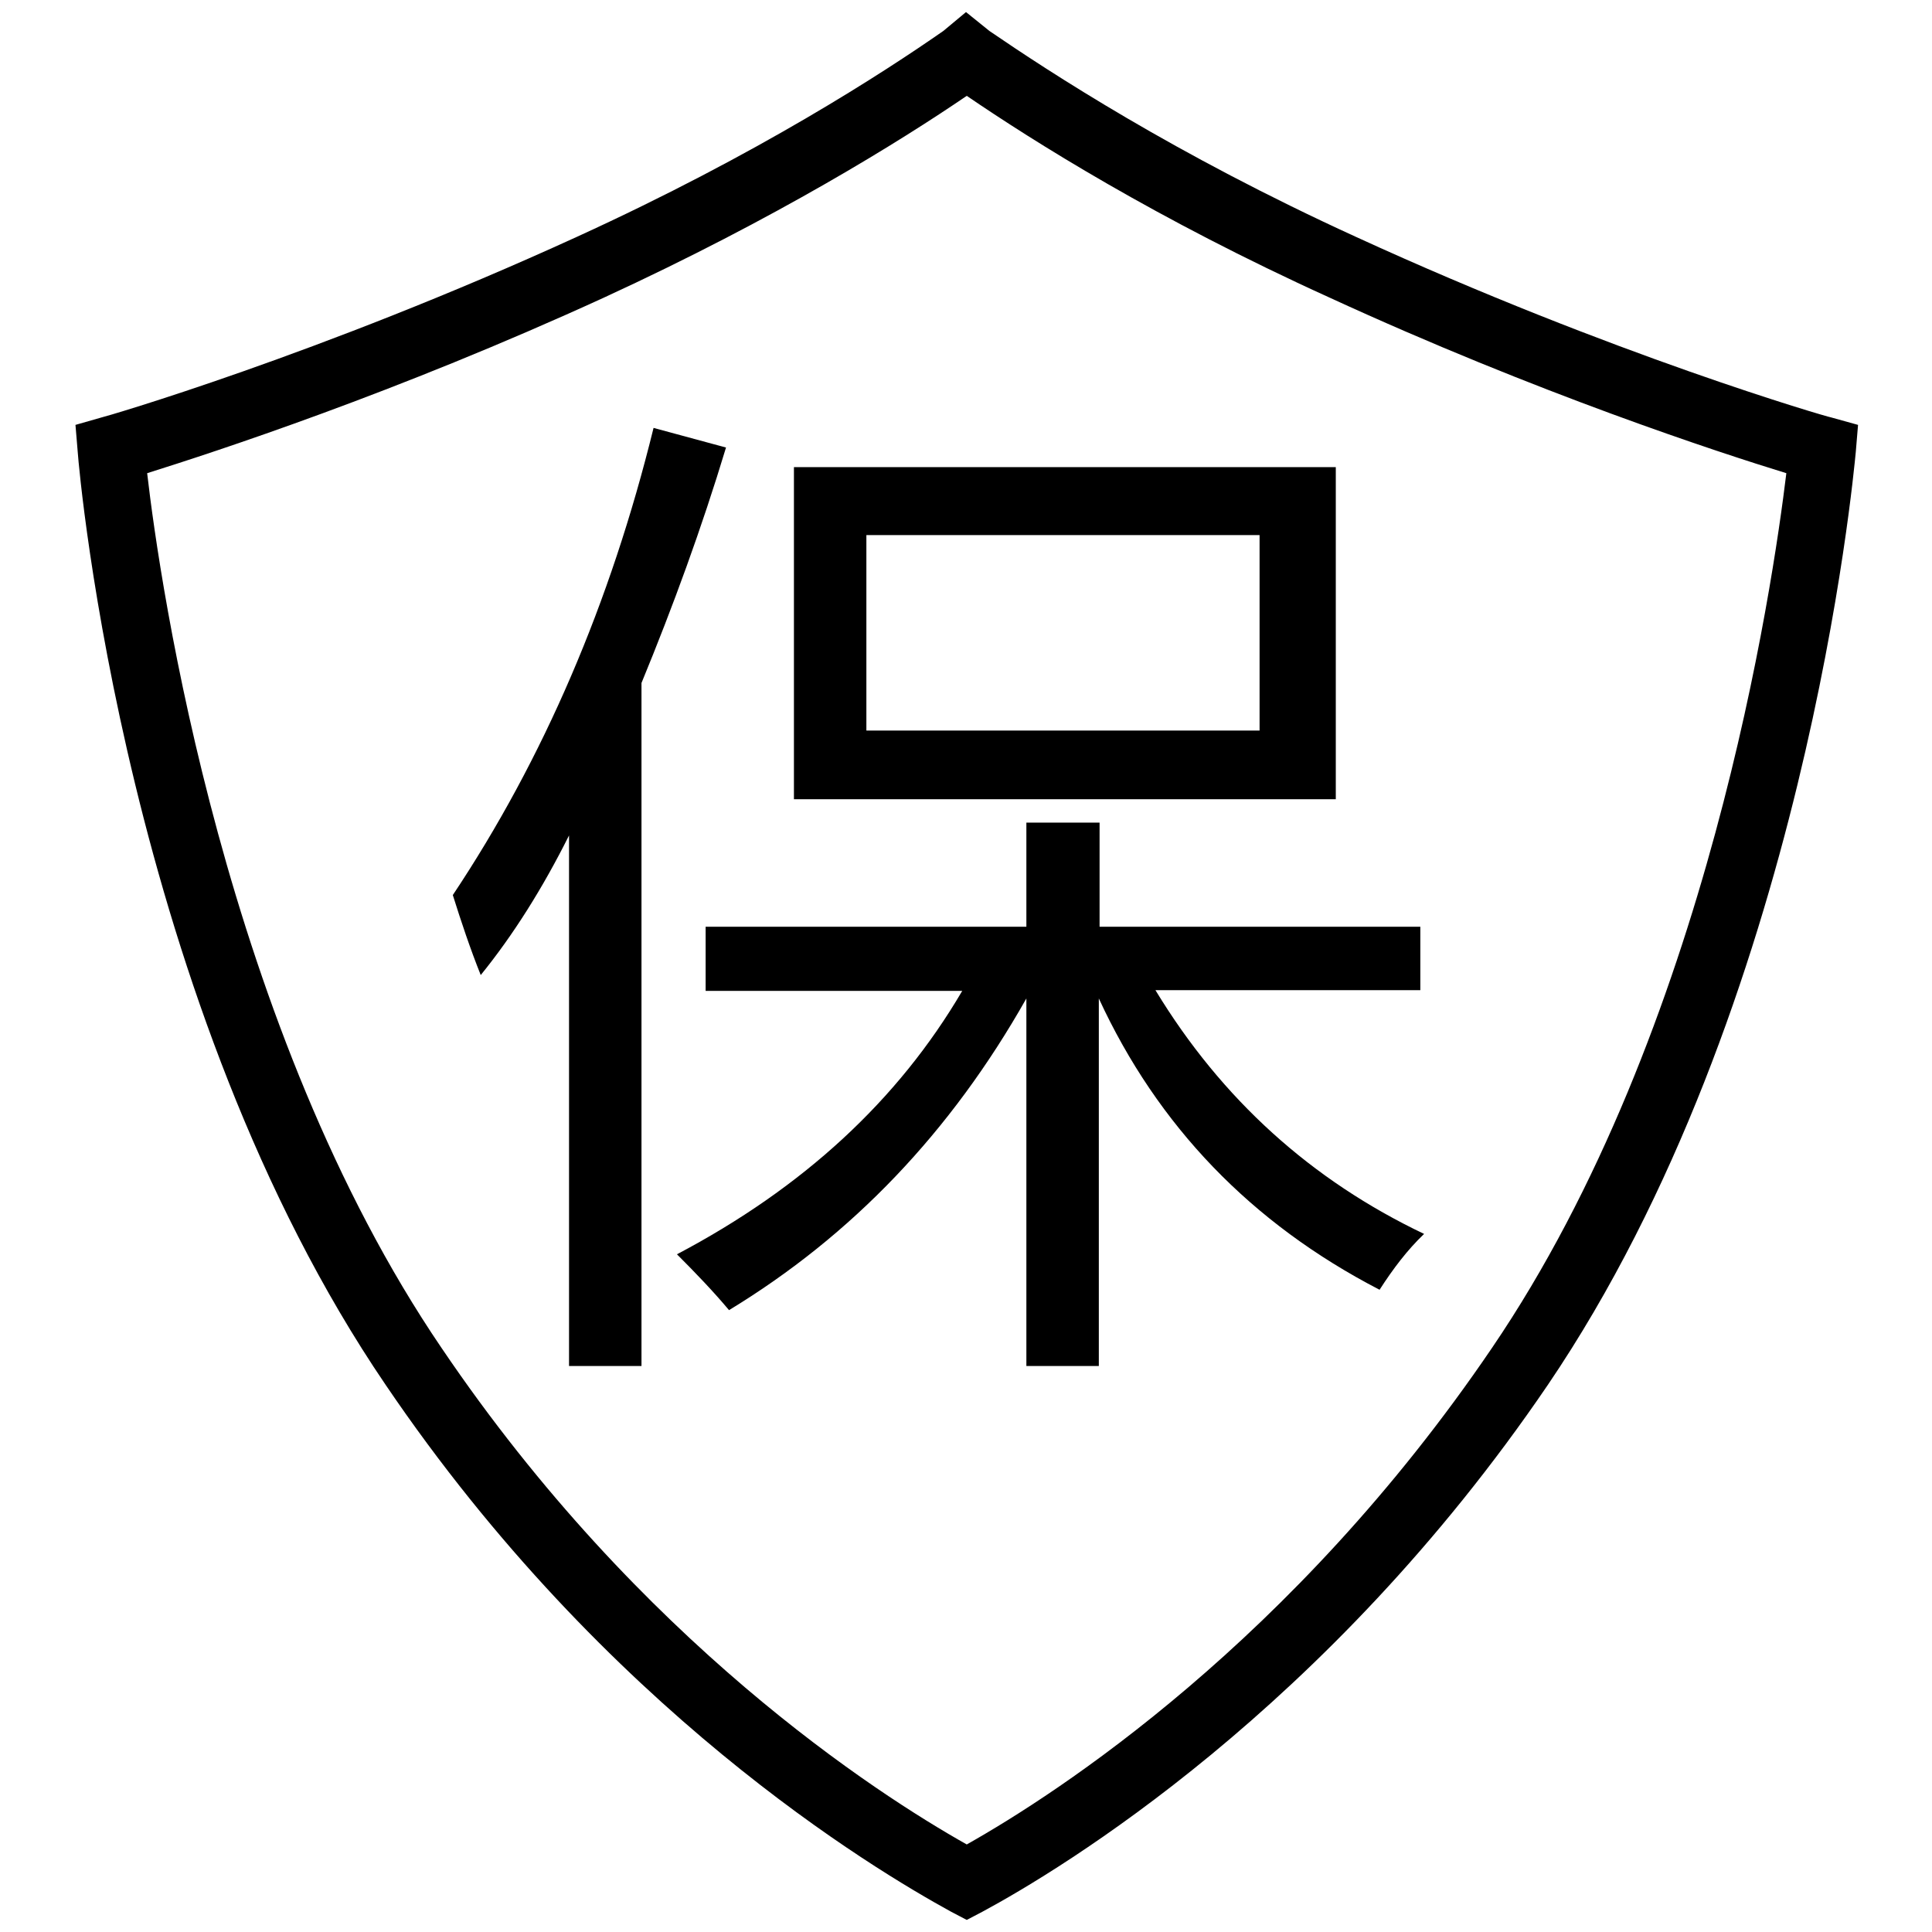 <?xml version="1.0" encoding="utf-8"?>
<!-- Svg Vector Icons : http://www.onlinewebfonts.com/icon -->
<!DOCTYPE svg PUBLIC "-//W3C//DTD SVG 1.1//EN" "http://www.w3.org/Graphics/SVG/1.1/DTD/svg11.dtd">
<svg version="1.1" xmlns="http://www.w3.org/2000/svg" xmlns:xlink="http://www.w3.org/1999/xlink" x="0px" y="0px" viewBox="0 0 256 256" enable-background="new 0 0 256 256" xml:space="preserve">
<g> <path fill="#000000" d="M242.6,55.3c-0.3,0-28.9-8.3-62.9-23.9c-24.1-11-40.7-21.9-48.6-27.3L128,1.6L125,4.1 c-7.9,5.5-24.5,16.3-48.6,27.3C42.3,47,13.7,55.3,13.5,55.3l-3.5,1l0.3,3.6c0.2,3,6.5,73.2,40.8,123.6 c29.2,43.1,64.7,64.2,74.9,69.8l2.1,1.1l2.1-1.1c10.2-5.5,45.6-26.7,74.9-69.8c34.1-50.3,40.5-120.6,40.8-123.6l0.3-3.6L242.6,55.3 z M197.7,178.6c-26.4,38.9-57.7,59.1-69.6,65.8c-11.9-6.7-43.3-26.9-69.6-65.8C29.8,136.4,21.2,77.5,19.5,62.7 c8.9-2.8,32.9-10.6,60.6-23.3c22.8-10.5,39.2-20.7,48-26.7c8.8,6,25.1,16.3,48,26.7c27.6,12.7,51.8,20.6,60.6,23.3 C234.9,77.5,226.4,136.4,197.7,178.6z M86.6,56.7C80.9,79.9,72,100.6,60,118.6c1.1,3.5,2.3,7.1,3.7,10.6 c4.3-5.3,8.2-11.5,11.7-18.5V181H85V90.5c4.2-10.2,8-20.6,11.2-31.2L86.6,56.7z M188.2,122.8h-42.5V109H136v13.8H93.5v8.5h34 c-8.5,14.5-21.1,26.1-37.8,34.9c2.5,2.5,4.8,4.9,6.9,7.4c16.3-9.9,29.4-23.6,39.4-41.3V181h9.6v-48.7c7.8,16.9,20.2,29.8,37.2,38.6 c1.8-2.8,3.7-5.3,5.9-7.4c-14.9-7.1-26.8-17.8-35.6-32.3h35.1V122.8L188.2,122.8z M105.2,105.9H177V61.9h-71.8V105.9z M114.8,70.9 h52.1v25.9h-52.1V70.9z"/></g>
</svg>